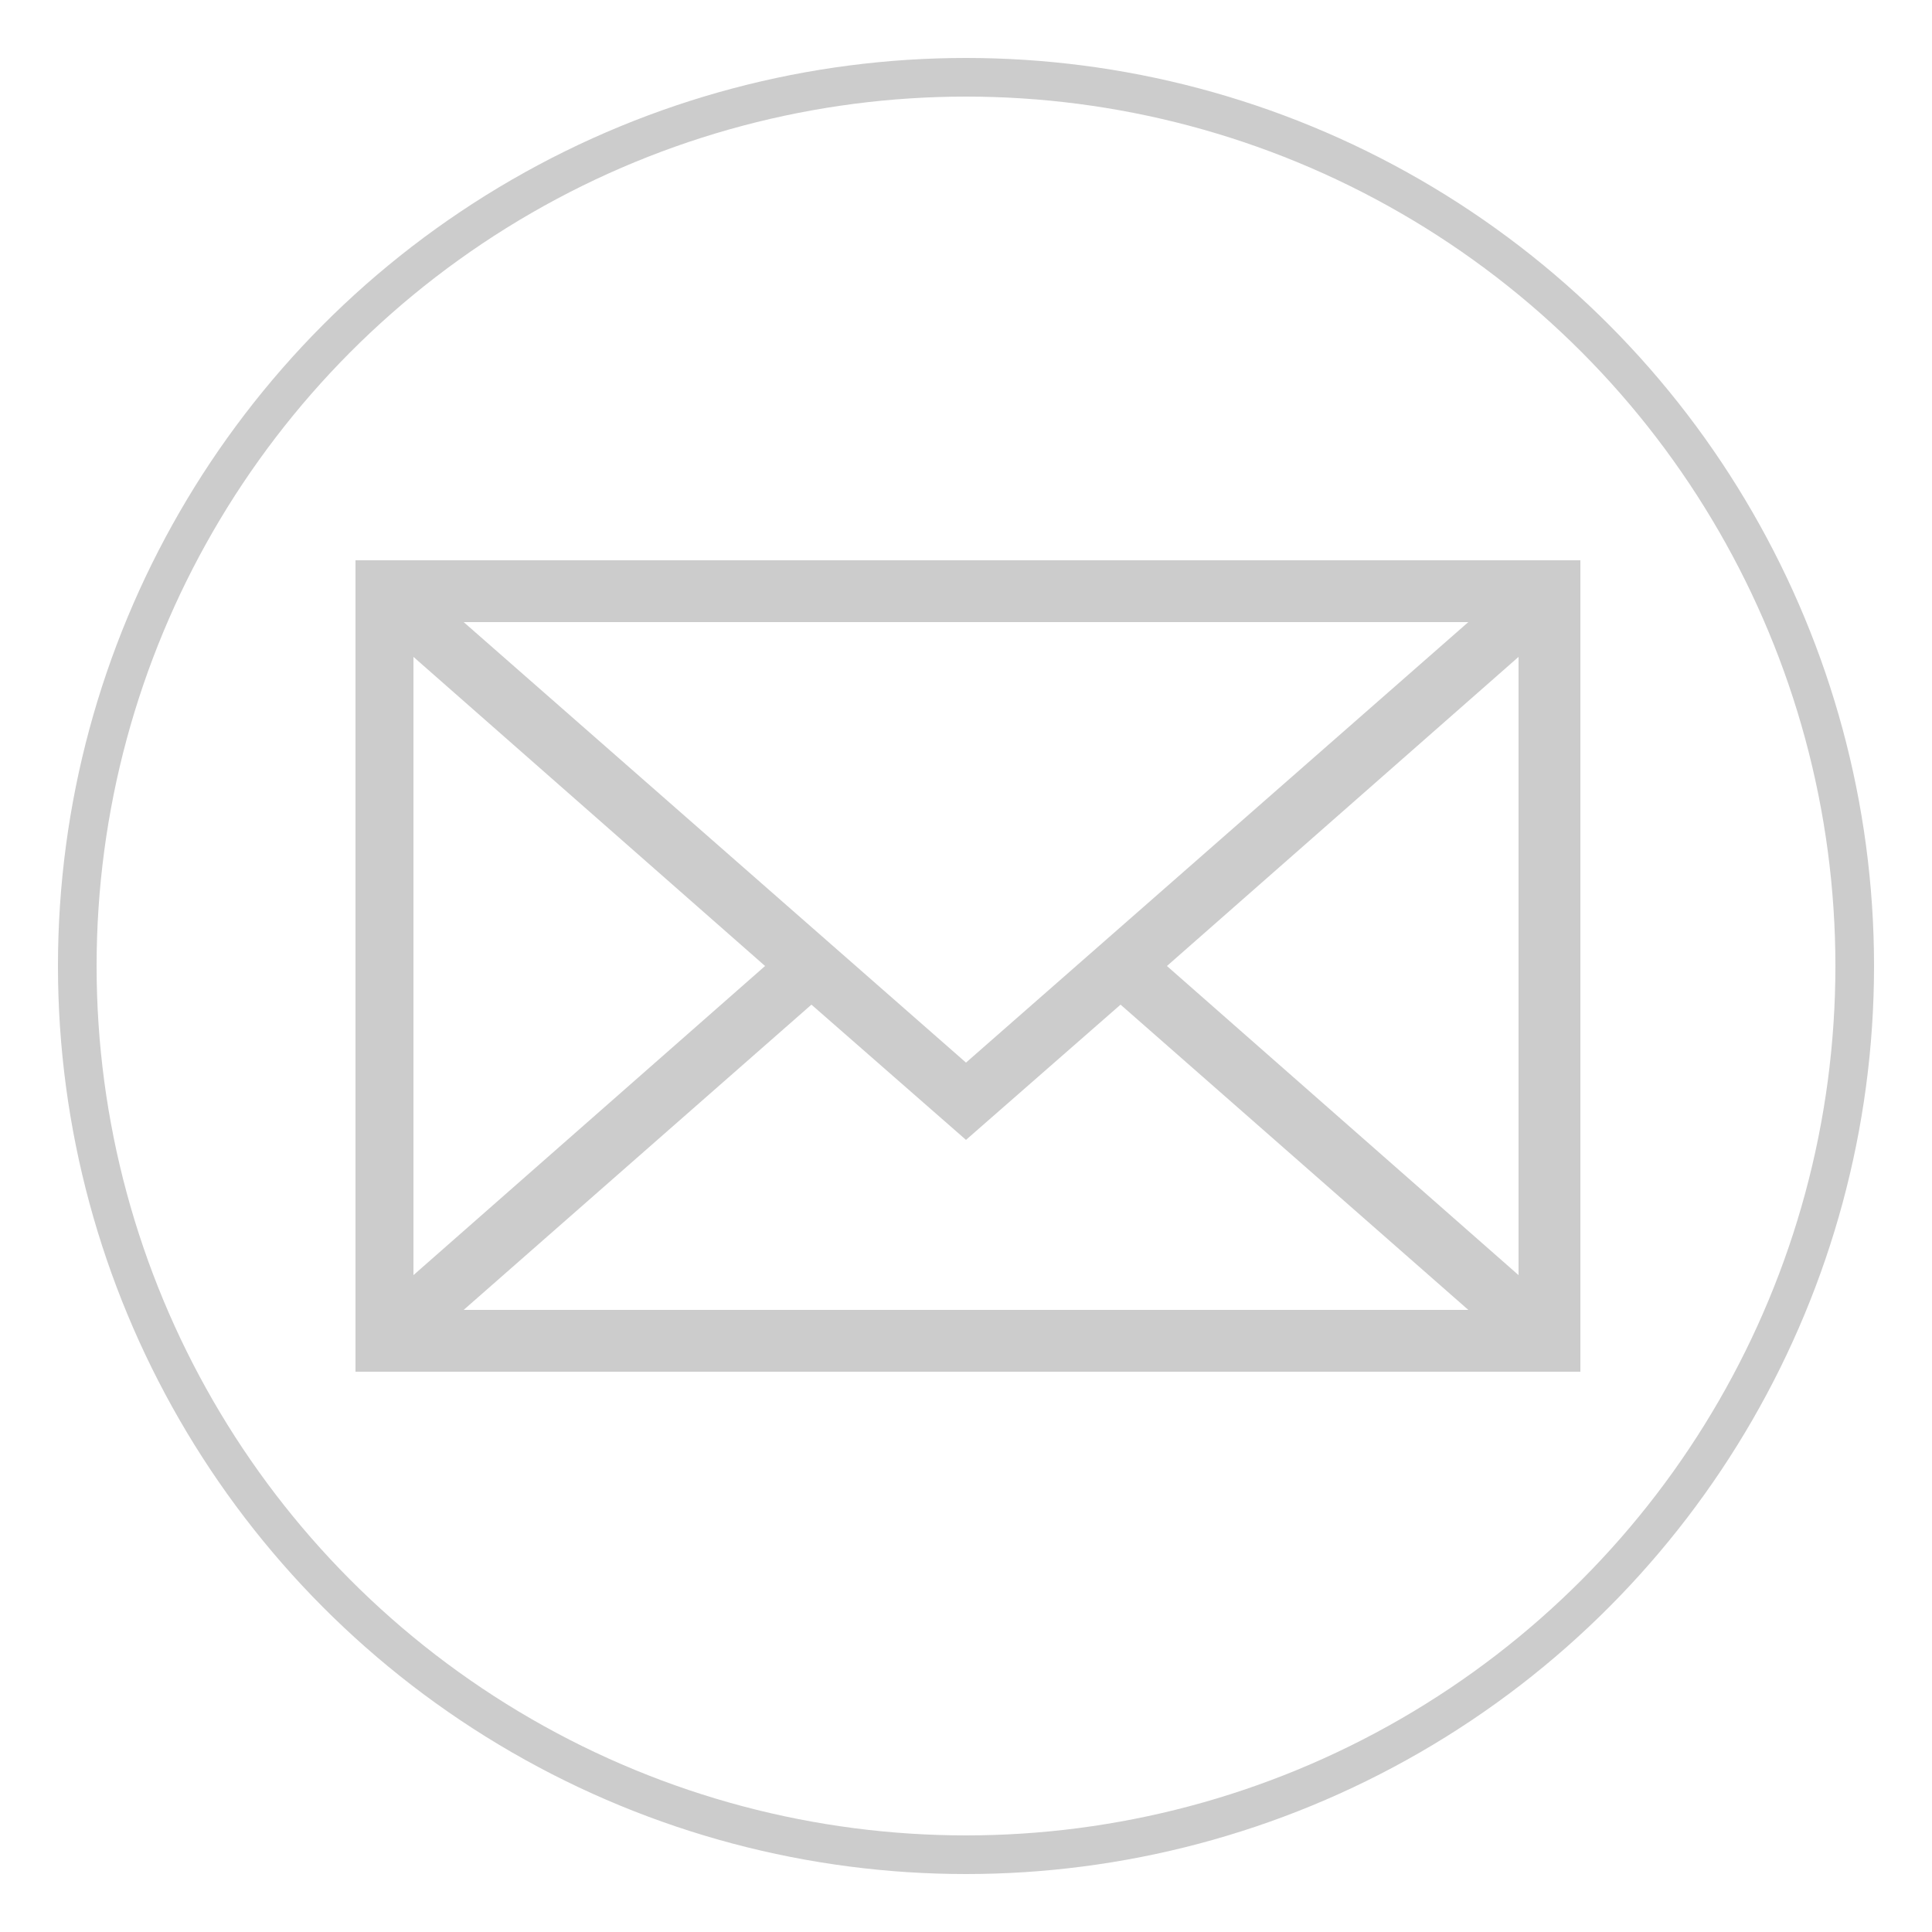 <?xml version="1.0" encoding="utf-8"?>
<!-- Generator: Adobe Illustrator 23.1.0, SVG Export Plug-In . SVG Version: 6.00 Build 0)  -->
<svg version="1.1" xmlns="http://www.w3.org/2000/svg" xmlns:xlink="http://www.w3.org/1999/xlink" x="0px" y="0px"
	 viewBox="0 0 50 50" style="enable-background:new 0 0 50 50;" xml:space="preserve">
<style type="text/css">
	.st0{display:none;}
	.st1{display:inline;fill:#282828;}
	.st2{fill:none;stroke:#CCCCCC;stroke-miterlimit:10;}
	.st3{display:inline;}
	.st4{fill:#CCCCCC;}
</style>
<g id="圖層_1" class="st0">
	<rect class="st1" width="50" height="50"/>
</g>
<g id="圖層_2">
	<circle class="st2" cx="25" cy="25" r="23"/>
	<g id="XMLID_470_" class="st0">
		<g id="XMLID_471_" class="st3">
			<path id="XMLID_472_" class="st4" d="M27.5,26.4h5.1l0.8-5.9h-5.9v-3.8c0-1.7,0.5-2.9,2.9-2.9h3.2V8.6c-0.5-0.1-2.4-0.2-4.6-0.2
				c-4.6,0-7.6,2.8-7.6,7.8v4.3h-5.1v5.9h5.1v15.2h6.1L27.5,26.4z"/>
		</g>
	</g>
	<g id="XMLID_522_" class="st0">
		<g id="XMLID_523_" class="st3">
			<path id="XMLID_524_" class="st4" d="M42.3,23.6c0-7.7-7.8-14-17.3-14s-17.3,6.3-17.3,14c0,7,6.1,12.7,14.5,13.8
				c0.5,0.1,1.4,0.4,1.6,0.8s0.1,1.1,0.1,1.6c0,0-0.2,1.2-0.3,1.5c-0.1,0.5-0.4,1.7,1.5,0.9c1.8-0.7,10-5.9,13.6-10.1l0,0
				C41.1,29.5,42.3,26.7,42.3,23.6z M18.9,27.7c0,0.2-0.2,0.4-0.4,0.4h-4.9l0,0c-0.1,0-0.2,0-0.3-0.1l0,0l0,0
				c-0.1-0.1-0.1-0.2-0.1-0.3l0,0v-7.5c0-0.2,0.2-0.4,0.4-0.4h1.3c0.2,0,0.4,0.2,0.4,0.4v6h3.3c0.2,0,0.4,0.2,0.4,0.4L18.9,27.7
				L18.9,27.7z M21.8,27.7c0,0.2-0.2,0.4-0.4,0.4h-1.2c-0.2,0-0.4-0.2-0.4-0.4v-7.5c0-0.2,0.2-0.4,0.4-0.4h1.2
				c0.2,0,0.4,0.2,0.4,0.4V27.7z M30.2,27.7c0,0.2-0.2,0.4-0.4,0.4h-1.2h-0.1l0,0l0,0l0,0l0,0l0,0l0,0l0,0l0,0L28.5,28l-3.6-4.7v4.5
				c0,0.2-0.2,0.4-0.4,0.4h-1.2c-0.2,0-0.4-0.2-0.4-0.4v-7.5c0-0.2,0.2-0.4,0.4-0.4h1.2l0,0l0,0l0,0l0,0l0,0l0,0l0,0l0,0l0,0l0,0
				l0,0l0,0l0,0l0,0l0,0l0,0l0,0l0,0l0,0l3.5,4.7v-4.5c0-0.2,0.2-0.4,0.4-0.4h1.2c0.2,0,0.4,0.2,0.4,0.4v7.6H30.2z M36.9,21.4
				c0,0.2-0.2,0.4-0.4,0.4h-3.3V23h3.3c0.2,0,0.4,0.2,0.4,0.4v1.2c0,0.2-0.2,0.4-0.4,0.4h-3.3v1.3h3.3c0.2,0,0.4,0.2,0.4,0.4v1.2
				c0,0.2-0.2,0.4-0.4,0.4h-4.9l0,0c-0.1,0-0.2,0-0.3-0.1l0,0l0,0c-0.1-0.1-0.1-0.2-0.1-0.3l0,0v-7.5l0,0c0-0.1,0-0.2,0.1-0.3l0,0
				l0,0c0.1-0.1,0.2-0.1,0.3-0.1l0,0h4.9c0.2,0,0.4,0.2,0.4,0.4V21.4z"/>
		</g>
	</g>
	<g id="XMLID_506_" class="st0">
		<g id="XMLID_507_" class="st3">
			<g id="Lozenge_3_">
				<g>
					<path class="st4" d="M39.2,19.2c0,0-0.3-2-1.2-2.9c-1.1-1.2-2.3-1.2-2.9-1.3c-4-0.2-10.1-0.2-10.1-0.2l0,0c0,0-6.1,0-10.1,0.3
						c-0.5,0.1-1.8,0.1-2.9,1.3c-0.9,0.9-1.2,2.9-1.2,2.9s-0.3,2.3-0.3,4.7v2.2c0,2.3,0.3,4.7,0.3,4.7s0.3,2,1.2,2.9
						c1.1,1.2,2.6,1.1,3.2,1.3c2.3,0.1,9.8,0.2,9.8,0.2s6.1,0,10.1-0.3c0.5-0.1,1.8-0.1,2.9-1.3c0.9-0.9,1.2-2.9,1.2-2.9
						s0.3-2.3,0.3-4.7v-2.2C39.5,21.6,39.2,19.2,39.2,19.2z M22,28.8v-8.1l7.8,4.1L22,28.8z"/>
				</g>
			</g>
		</g>
	</g>
	<g>
		<path class="st4" d="M9.2,14.5v21h31.7v-21H9.2z M25,27.5L12,16.1h26L25,27.5z M19.8,25l-9.1,8V17L19.8,25z M21,26l4,3.5l4-3.5
			l9,7.9H12L21,26z M30.2,25l9.1-8v16L30.2,25z"/>
	</g>
</g>
</svg>
